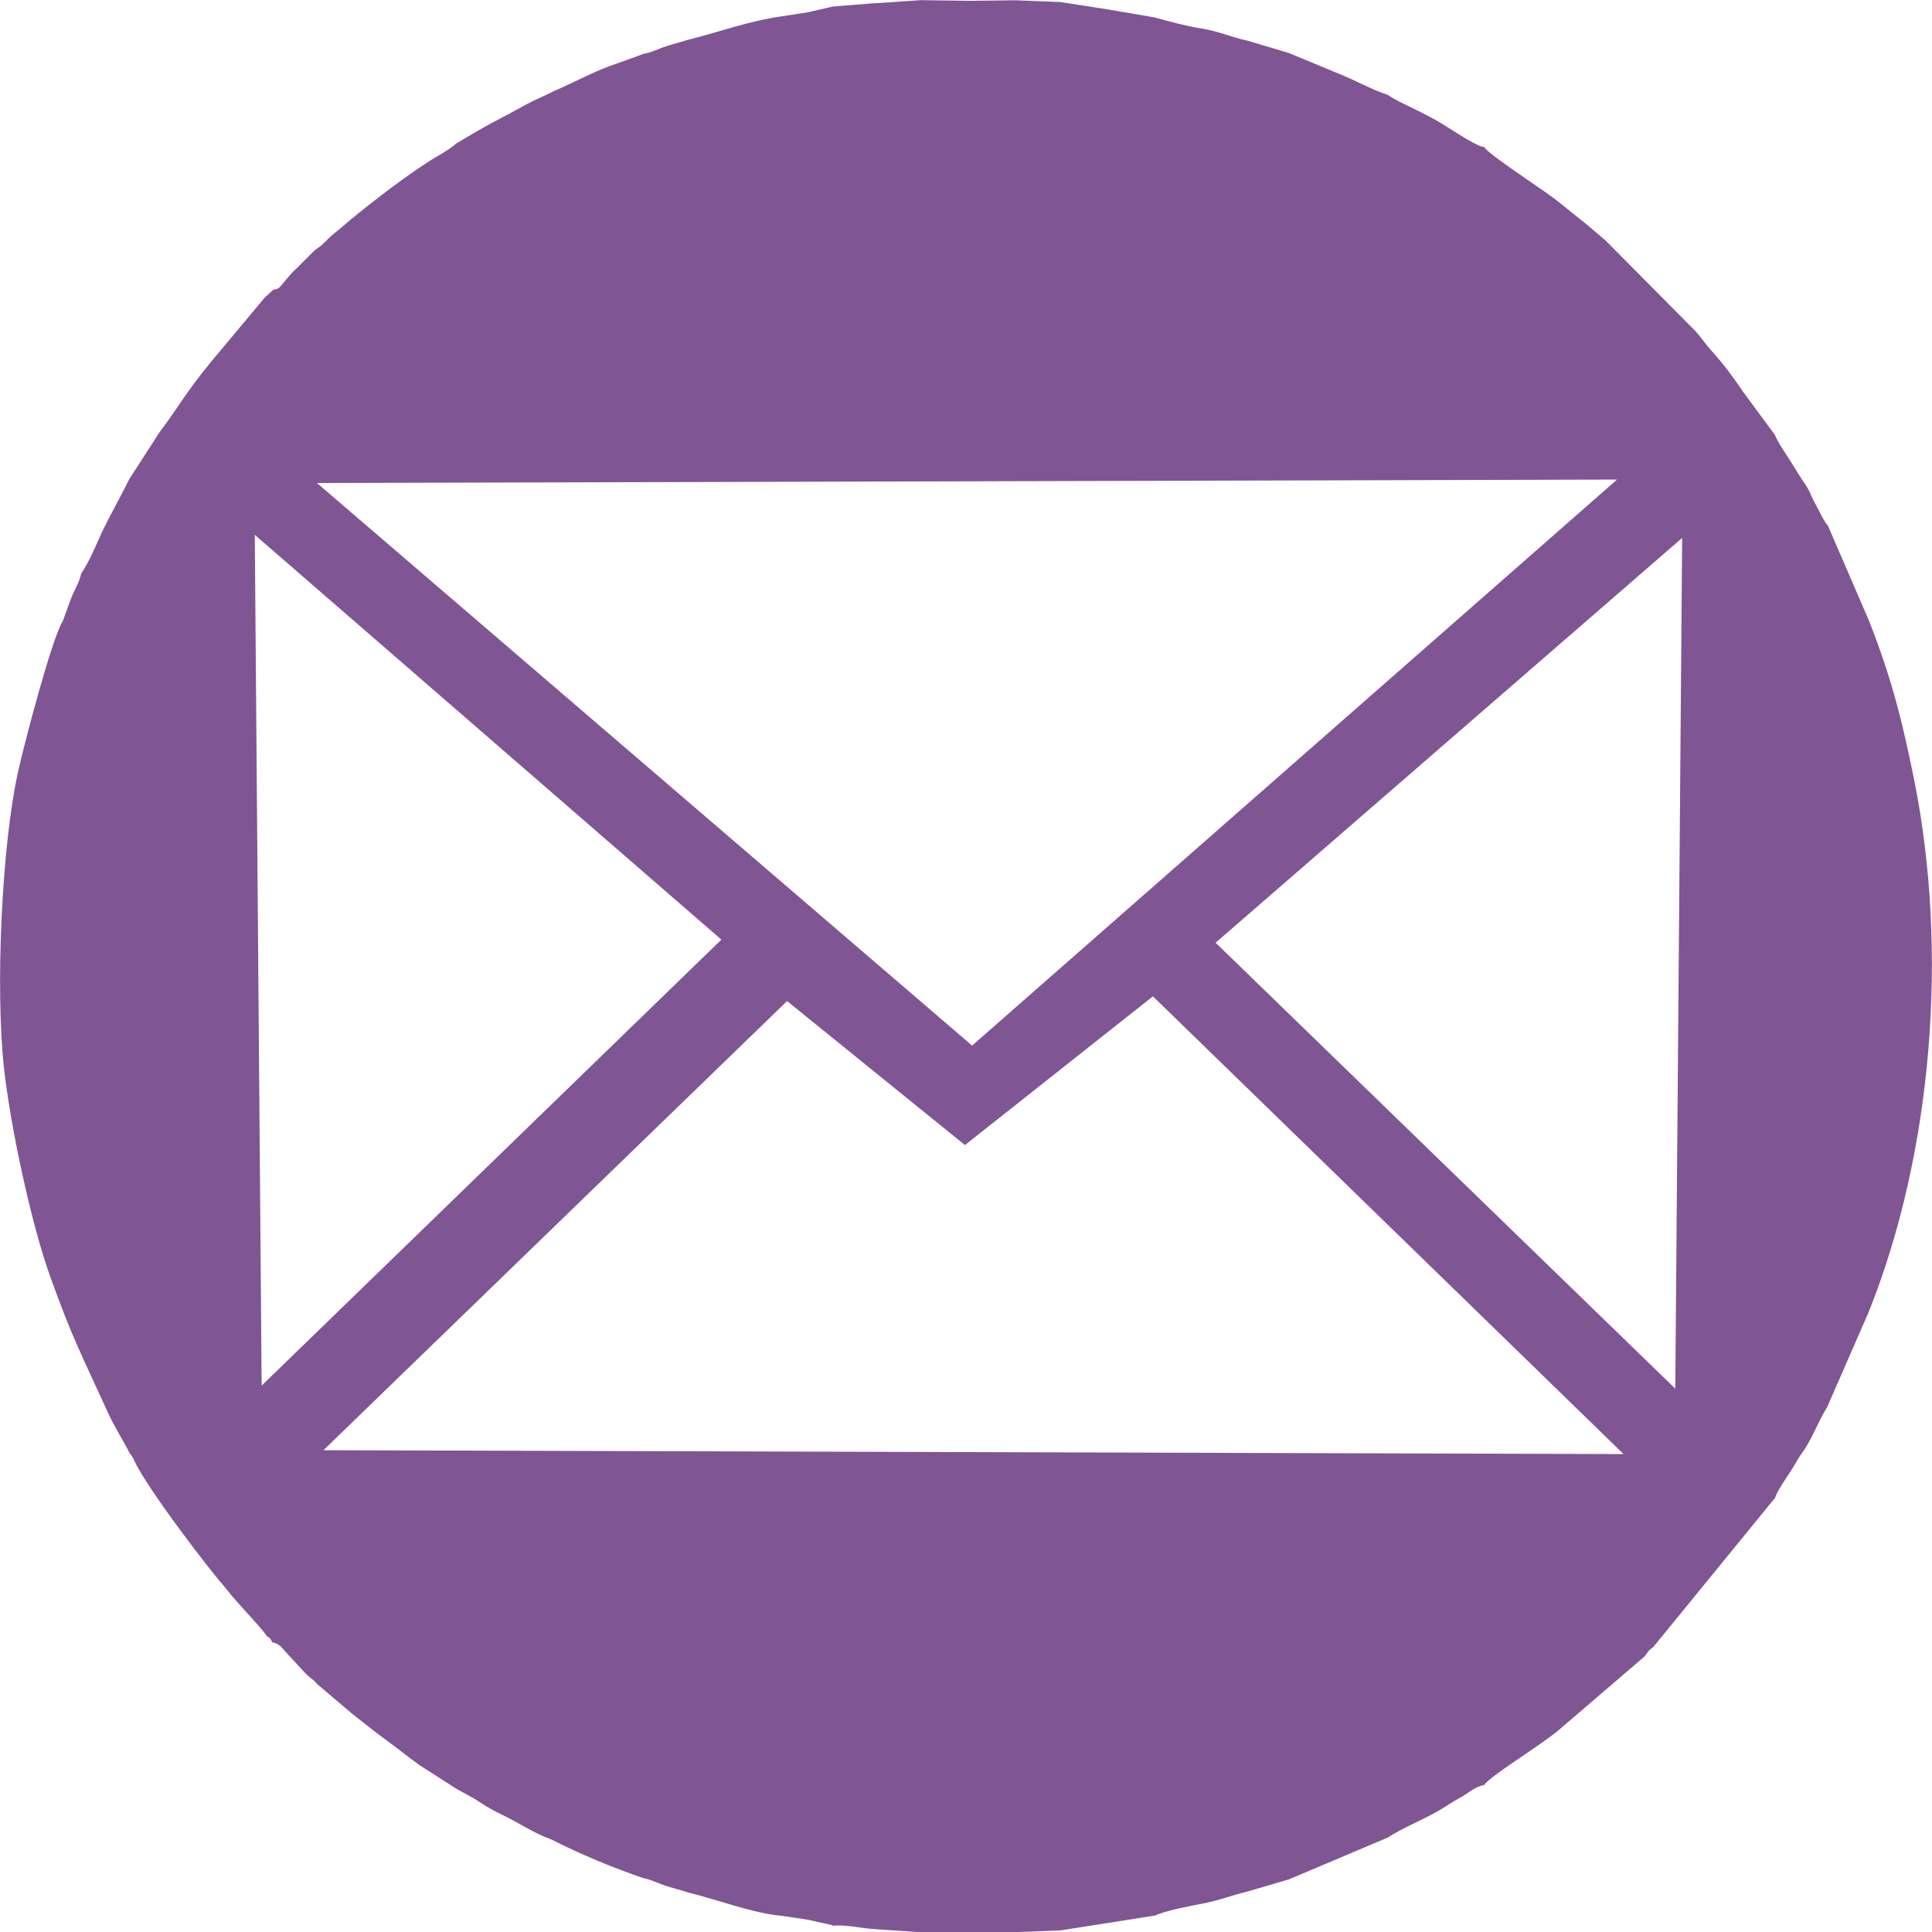 <?xml version="1.0" encoding="UTF-8"?>
<!DOCTYPE svg PUBLIC "-//W3C//DTD SVG 1.1//EN" "http://www.w3.org/Graphics/SVG/1.1/DTD/svg11.dtd">
<!-- Creator: CorelDRAW 2020 (64-Bit) -->
<svg xmlns="http://www.w3.org/2000/svg" xml:space="preserve" width="37.41mm" height="37.411mm" version="1.1" shape-rendering="geometricPrecision" text-rendering="geometricPrecision" image-rendering="optimizeQuality" fill-rule="evenodd" clip-rule="evenodd"
viewBox="0 0 289.45 289.46"
 xmlns:xlink="http://www.w3.org/1999/xlink"
 xmlns:xodm="http://www.corel.com/coreldraw/odm/2003">
 <g id="Capa_x0020_1">
  <path fill="#805594" d="M131.08 0.47l-6.3 0.51 -3.74 0.86c-1.1,0.18 -2.62,0.4 -3.95,0.61 -4.94,0.7 -9.19,2.3 -13.81,3.46 -1.11,0.34 -2.41,0.67 -3.47,1.02 -1.31,0.42 -2.11,0.94 -3.46,1.15 -2.33,0.93 -4.79,1.65 -6.97,2.61 -2.07,0.91 -4.3,2.07 -6.43,2.97 -1.12,0.6 -2.72,1.25 -3.96,1.91 -1.08,0.58 -2.6,1.44 -3.62,1.96 -2.5,1.27 -4.78,2.63 -7.05,3.99 -0.75,0.69 -2.09,1.47 -2.9,1.95 -3.64,2.12 -9.69,6.78 -12.99,9.52 -0.9,0.75 -1.51,1.31 -2.46,2.06 -0.86,0.68 -1.56,1.64 -2.39,2.13l-0.44 0.32 -3.09 3.08c-0.05,0.05 -0.13,0.11 -0.18,0.16 -0.05,0.05 -0.13,0.12 -0.17,0.17l-1.12 1.31c-0.73,0.82 -0.74,1.1 -1.62,1.17l-1.28 1.17 -8.19 9.8c-3.73,4.56 -4.77,6.66 -7.6,10.41l-4.54 7.04c-1.2,2.44 -2.48,4.69 -3.73,7.2 -1.09,2.2 -2.04,4.86 -3.46,6.92 -0.28,1.32 -0.95,2.32 -1.42,3.49 -0.49,1.24 -0.91,2.52 -1.33,3.63 -1.6,2.44 -5.73,18.18 -6.66,22.36 -2.56,11.46 -3.43,32.9 -2.17,44.46 0.97,8.9 4.09,23.5 7,31.56 3.42,9.44 4.49,11.19 8.58,20.19 0.97,2.14 2.2,4.01 3.26,6.09 0.62,0.72 0.72,1.26 1.13,1.99 2.41,4.31 8.1,11.85 11.39,15.99 1.11,1.39 1.68,1.97 2.65,3.22 0.82,1.05 5.16,5.63 5.34,6.17 0.78,0.56 0.53,0.35 0.84,0.95 1.09,0.26 1.39,0.73 1.97,1.4l3.16 3.42c0.71,0.65 1.03,0.74 1.61,1.45l5.1 4.33c1.75,1.37 3.25,2.61 5.07,3.94 1.82,1.31 3.41,2.62 5.14,3.86l5.48 3.52c1.14,0.67 2.39,1.25 3.53,2.02 1.08,0.73 2.34,1.41 3.52,1.98 2.47,1.18 4.58,2.68 7.2,3.62 4.53,2.27 8.88,4.1 13.8,5.8 1.31,0.25 2.16,0.77 3.45,1.18 1.05,0.34 2.35,0.66 3.47,1.03 4.26,1.03 9.52,3.07 13.84,3.45 1.33,0.21 2.82,0.39 3.96,0.59l3.47 0.77c0.06,0.02 0.17,0.06 0.24,0.12 2.03,-0.19 4.22,0.39 6.3,0.51l6.84 0.47 7.05 -0.04 7.15 0.02 6.73 -0.26 7.12 -1.11 7.08 -1.12c1.52,-0.71 5.14,-1.41 6.84,-1.73 2.83,-0.53 4.5,-1.26 6.91,-1.84l6.29 -1.84 14.84 -6.28c2.18,-1.42 5.03,-2.56 7.32,-3.85 1.35,-0.77 2.28,-1.46 3.45,-2.08 1.36,-0.72 2.27,-1.73 3.61,-1.9 1.14,-1.55 8.43,-5.91 11.2,-8.25l12.87 -11.04c0.75,-0.95 0.28,-0.59 1.34,-1.45l18.21 -22.31c0.27,-0.89 1.41,-2.6 2.05,-3.54 0.88,-1.29 1.18,-2.07 2,-3.19 1.49,-2.03 2.4,-4.7 3.78,-6.91l6.21 -14.22c9.58,-23.94 11.98,-54.16 6.77,-79.9 -1.75,-8.62 -3.3,-14.92 -6.74,-23.68l-6.14 -14.21c-0.54,-0.51 -1.42,-2.44 -1.92,-3.34 -0.97,-1.75 -0.61,-1.7 -1.97,-3.58l-2.13 -3.39c-0.72,-1.08 -1.58,-2.41 -1.93,-3.3l-4.71 -6.38c-1.58,-2.33 -2.84,-4.05 -4.66,-6.08 -0.88,-0.97 -1.61,-2.04 -2.5,-3.06l-13.45 -13.55c-1,-0.9 -1.92,-1.61 -3.01,-2.56l-4.42 -3.55c-2.31,-1.78 -10.02,-6.73 -10.8,-7.93 -1.37,-0.15 -5.59,-3.15 -7.32,-4.09 -1.11,-0.6 -2.21,-1.18 -3.66,-1.88 -0.88,-0.43 -2.63,-1.24 -3.44,-1.85 -2.28,-0.71 -4.97,-2.25 -7.44,-3.21l-7.4 -3.07 -6.27 -1.87c-2.45,-0.51 -4,-1.34 -6.93,-1.82 -2.29,-0.37 -4.56,-0.99 -6.9,-1.64l-7.02 -1.2 -7.12 -1.11 -6.73 -0.26 -6.84 0.08 -7.36 -0.1 -6.84 0.47zm14.56 156.18l-98.16 -84.29 194.78 -0.51 -96.62 84.8zm-1.08 14.9l-26.64 -21.57 -69.46 67.29 194.78 0.58 -70.51 -68.58 -28.16 22.28zm37.57 -30.32l69.89 -60.64 -1.03 127.46 -68.87 -66.81zm-74.06 -0.46l-69.9 -60.64 1.03 127.46 68.87 -66.81z"/>
 </g>
</svg>
